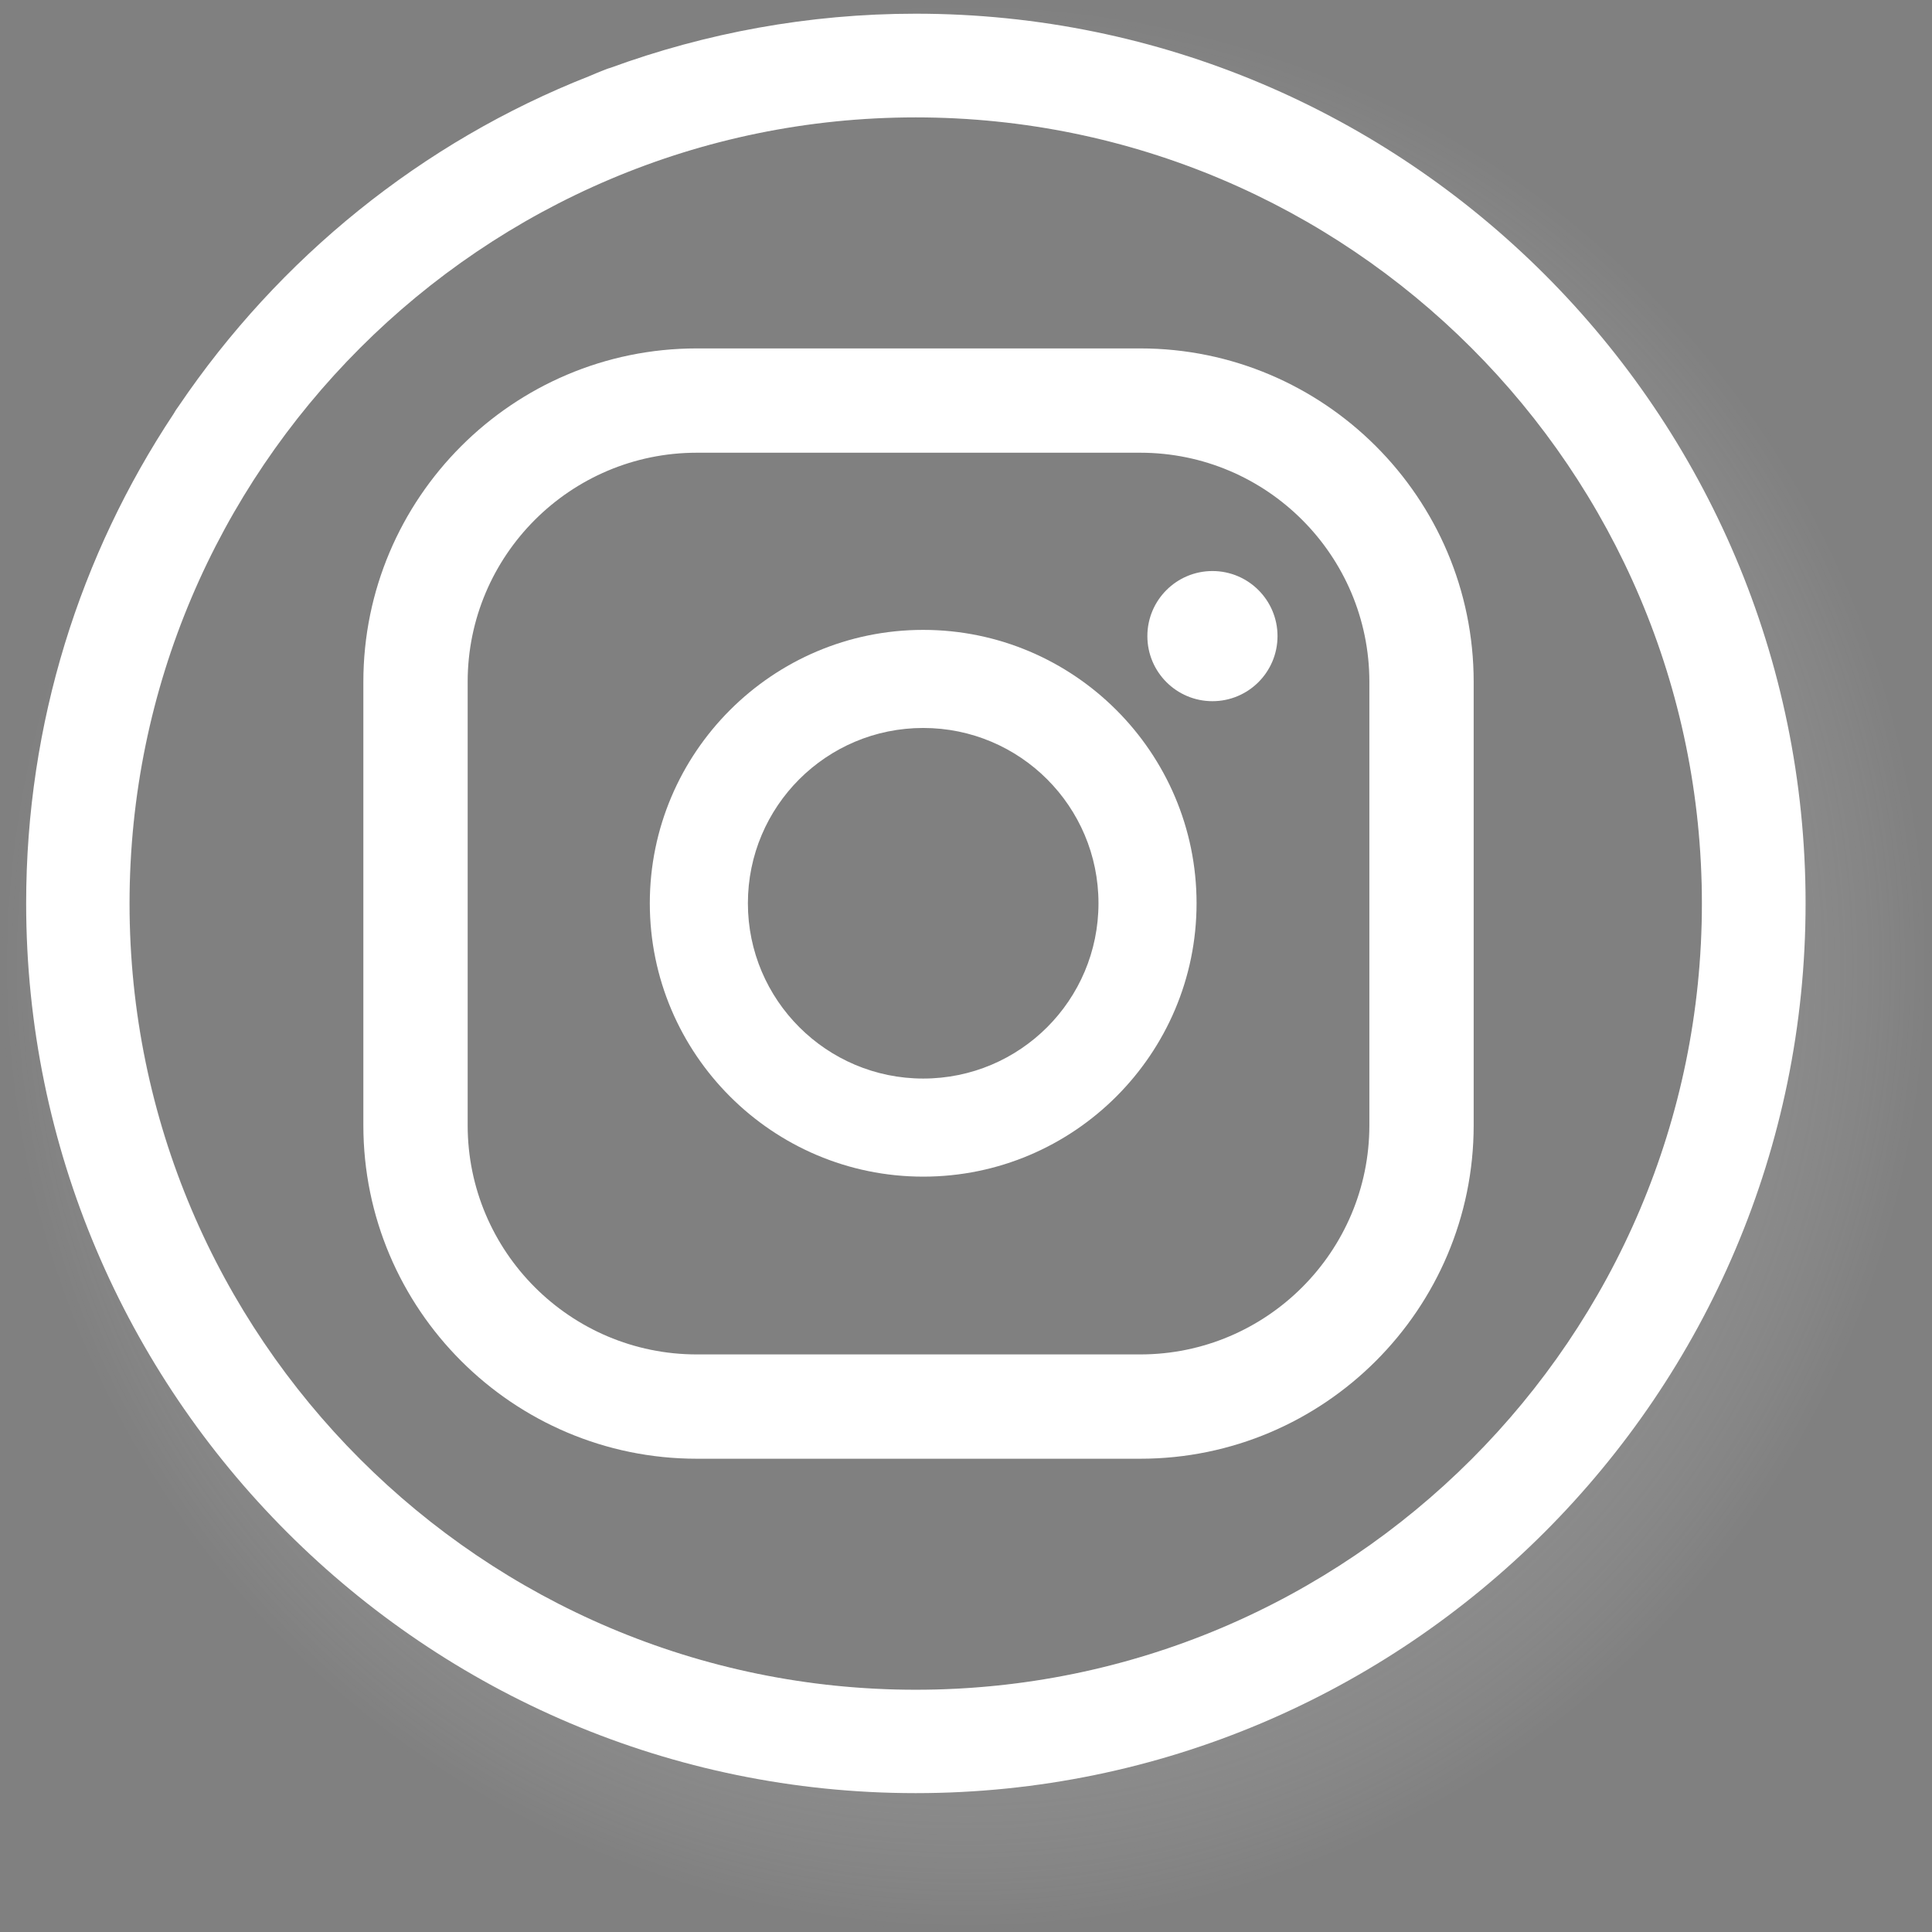<?xml version="1.0" encoding="UTF-8"?>
<svg xmlns="http://www.w3.org/2000/svg" xmlns:xlink="http://www.w3.org/1999/xlink" viewBox="0 0 62.05 62.06">
  <rect x="0" y="0" width="62.05" height="62.06" fill="#808080" stroke="none"/>
  <defs>
    <style>
      .cls-1 {
        fill: #fff;
      }

      .cls-2 {
        fill: url(#Degradado_sin_nombre_44);
        mix-blend-mode: multiply;
        opacity: .8;
      }

      .cls-3 {
        isolation: isolate;
      }
    </style>
    <radialGradient id="Degradado_sin_nombre_44" data-name="Degradado sin nombre 44" cx="31.02" cy="31.03" fx="31.02" fy="31.03" r="31.03" gradientUnits="userSpaceOnUse">
      <stop offset="0" stop-color="#010101"/>
      <stop offset="1" stop-color="#fff" stop-opacity="0"/>
    </radialGradient>
  </defs>
  <g class="cls-3">
    <g id="Capa_2" data-name="Capa 2">
      <g id="Modo_de_aislamiento" data-name="Modo de aislamiento">
        <g>
          <path class="cls-2" d="M31.03,0c-4.04,0-7.89.77-11.42,2.18-.08.02-.17.06-.25.09-.13.05-.27.11-.41.17-5.33,2.25-9.89,5.95-13.2,10.6-.06.08-.12.17-.17.26C2.06,18.32,0,24.44,0,31.03c0,17.14,13.89,31.03,31.03,31.03s31.02-13.89,31.02-31.03S48.16,0,31.03,0ZM29.41,3.77c13.93,0,25.25,11.32,25.25,25.25s-11.32,25.25-25.25,25.25S4.17,42.93,4.17,29.01,15.49,3.77,29.41,3.77Z"/>
          <path class="cls-1" d="M29.41.44c-3.44,0-6.75.62-9.81,1.74-.08.02-.17.06-.25.09-.13.05-.27.11-.41.17-5.4,2.12-9.99,5.86-13.2,10.6-.06.08-.12.17-.17.26C2.58,17.81.84,23.21.84,29.01c0,15.76,12.82,28.58,28.57,28.58s28.58-12.82,28.58-28.58S45.17.44,29.41.44ZM29.41,54.27c-13.92,0-25.25-11.33-25.25-25.25S15.49,3.77,29.41,3.77s25.25,11.32,25.25,25.25-11.32,25.25-25.25,25.25Z"/>
          <g>
            <circle class="cls-1" cx="38.94" cy="20.43" r="2.09"/>
            <path class="cls-1" d="M29.65,20.23c-4.84,0-8.78,3.94-8.78,8.78s3.94,8.78,8.78,8.78,8.78-3.94,8.78-8.78-3.94-8.78-8.78-8.78ZM29.65,34.64c-3.1,0-5.63-2.52-5.63-5.63s2.52-5.63,5.63-5.63,5.63,2.52,5.63,5.63-2.52,5.63-5.63,5.63Z"/>
            <path class="cls-1" d="M36.62,11.19h-14.24c-5.91,0-10.71,4.81-10.71,10.71v14.24c0,5.91,4.81,10.71,10.71,10.71h14.24c5.91,0,10.71-4.81,10.71-10.71v-14.24c0-5.91-4.81-10.71-10.71-10.71ZM43.98,36.14c0,4.06-3.3,7.36-7.36,7.36h-14.24c-4.06,0-7.36-3.3-7.36-7.36v-14.24c0-4.06,3.3-7.36,7.36-7.36h14.24c4.06,0,7.36,3.3,7.36,7.36v14.24Z"/>
          </g>
        </g>
      </g>
    </g>
  </g>
</svg>